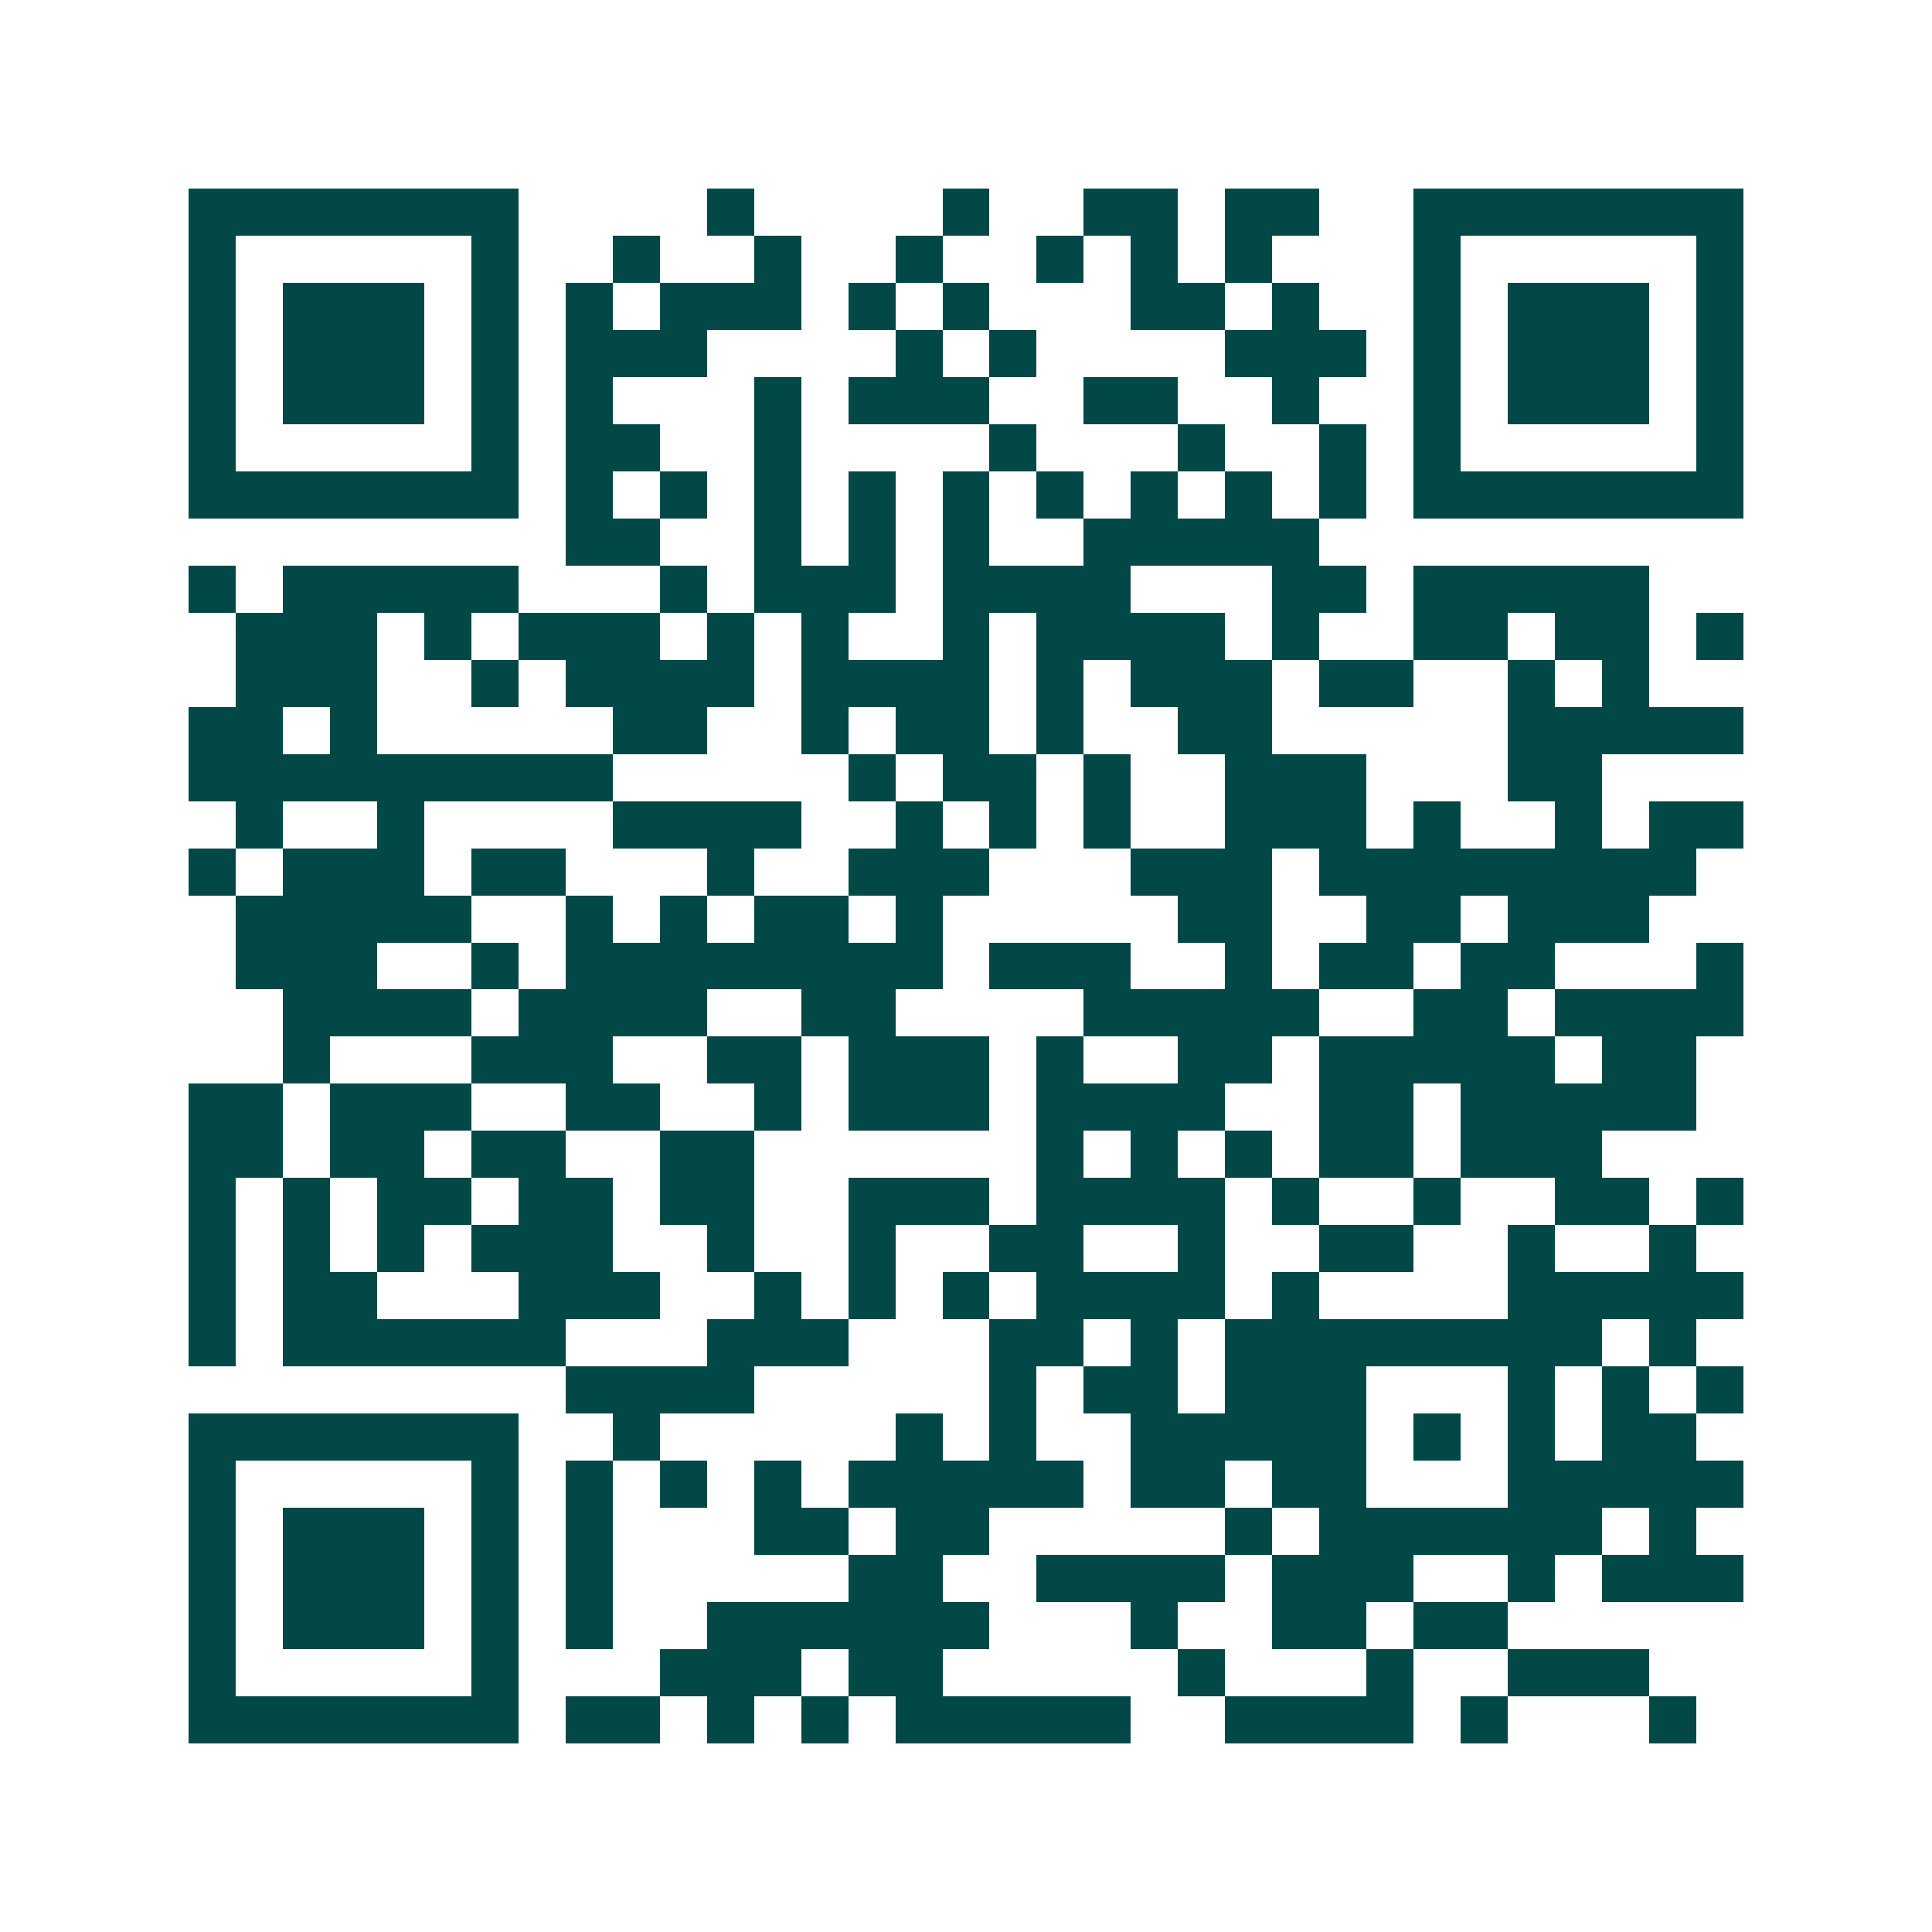 <svg xmlns="http://www.w3.org/2000/svg" width="200" height="200" viewBox="0 0 41 41" shape-rendering="crispEdges"><path fill="#ffffff" d="M0 0h41v41H0z"/><path stroke="#014847" d="M4 4.5h7m4 0h1m4 0h1m2 0h2m1 0h2m2 0h7M4 5.5h1m5 0h1m2 0h1m2 0h1m2 0h1m2 0h1m1 0h1m1 0h1m3 0h1m5 0h1M4 6.5h1m1 0h3m1 0h1m1 0h1m1 0h3m1 0h1m1 0h1m3 0h2m1 0h1m2 0h1m1 0h3m1 0h1M4 7.5h1m1 0h3m1 0h1m1 0h3m4 0h1m1 0h1m4 0h3m1 0h1m1 0h3m1 0h1M4 8.5h1m1 0h3m1 0h1m1 0h1m3 0h1m1 0h3m2 0h2m2 0h1m2 0h1m1 0h3m1 0h1M4 9.5h1m5 0h1m1 0h2m2 0h1m4 0h1m3 0h1m2 0h1m1 0h1m5 0h1M4 10.5h7m1 0h1m1 0h1m1 0h1m1 0h1m1 0h1m1 0h1m1 0h1m1 0h1m1 0h1m1 0h7M12 11.5h2m2 0h1m1 0h1m1 0h1m2 0h5M4 12.5h1m1 0h5m3 0h1m1 0h3m1 0h4m3 0h2m1 0h5M5 13.5h3m1 0h1m1 0h3m1 0h1m1 0h1m2 0h1m1 0h4m1 0h1m2 0h2m1 0h2m1 0h1M5 14.5h3m2 0h1m1 0h4m1 0h4m1 0h1m1 0h3m1 0h2m2 0h1m1 0h1M4 15.5h2m1 0h1m5 0h2m2 0h1m1 0h2m1 0h1m2 0h2m5 0h5M4 16.5h9m5 0h1m1 0h2m1 0h1m2 0h3m3 0h2M5 17.5h1m2 0h1m4 0h4m2 0h1m1 0h1m1 0h1m2 0h3m1 0h1m2 0h1m1 0h2M4 18.5h1m1 0h3m1 0h2m3 0h1m2 0h3m3 0h3m1 0h8M5 19.5h5m2 0h1m1 0h1m1 0h2m1 0h1m5 0h2m2 0h2m1 0h3M5 20.5h3m2 0h1m1 0h8m1 0h3m2 0h1m1 0h2m1 0h2m3 0h1M6 21.5h4m1 0h4m2 0h2m4 0h5m2 0h2m1 0h4M6 22.5h1m3 0h3m2 0h2m1 0h3m1 0h1m2 0h2m1 0h5m1 0h2M4 23.5h2m1 0h3m2 0h2m2 0h1m1 0h3m1 0h4m2 0h2m1 0h5M4 24.5h2m1 0h2m1 0h2m2 0h2m6 0h1m1 0h1m1 0h1m1 0h2m1 0h3M4 25.5h1m1 0h1m1 0h2m1 0h2m1 0h2m2 0h3m1 0h4m1 0h1m2 0h1m2 0h2m1 0h1M4 26.5h1m1 0h1m1 0h1m1 0h3m2 0h1m2 0h1m2 0h2m2 0h1m2 0h2m2 0h1m2 0h1M4 27.5h1m1 0h2m3 0h3m2 0h1m1 0h1m1 0h1m1 0h4m1 0h1m4 0h5M4 28.5h1m1 0h6m3 0h3m3 0h2m1 0h1m1 0h8m1 0h1M12 29.5h4m5 0h1m1 0h2m1 0h3m3 0h1m1 0h1m1 0h1M4 30.5h7m2 0h1m5 0h1m1 0h1m2 0h5m1 0h1m1 0h1m1 0h2M4 31.5h1m5 0h1m1 0h1m1 0h1m1 0h1m1 0h5m1 0h2m1 0h2m3 0h5M4 32.5h1m1 0h3m1 0h1m1 0h1m3 0h2m1 0h2m5 0h1m1 0h6m1 0h1M4 33.5h1m1 0h3m1 0h1m1 0h1m5 0h2m2 0h4m1 0h3m2 0h1m1 0h3M4 34.5h1m1 0h3m1 0h1m1 0h1m2 0h6m3 0h1m2 0h2m1 0h2M4 35.5h1m5 0h1m3 0h3m1 0h2m5 0h1m3 0h1m2 0h3M4 36.5h7m1 0h2m1 0h1m1 0h1m1 0h5m2 0h4m1 0h1m3 0h1"/></svg>
